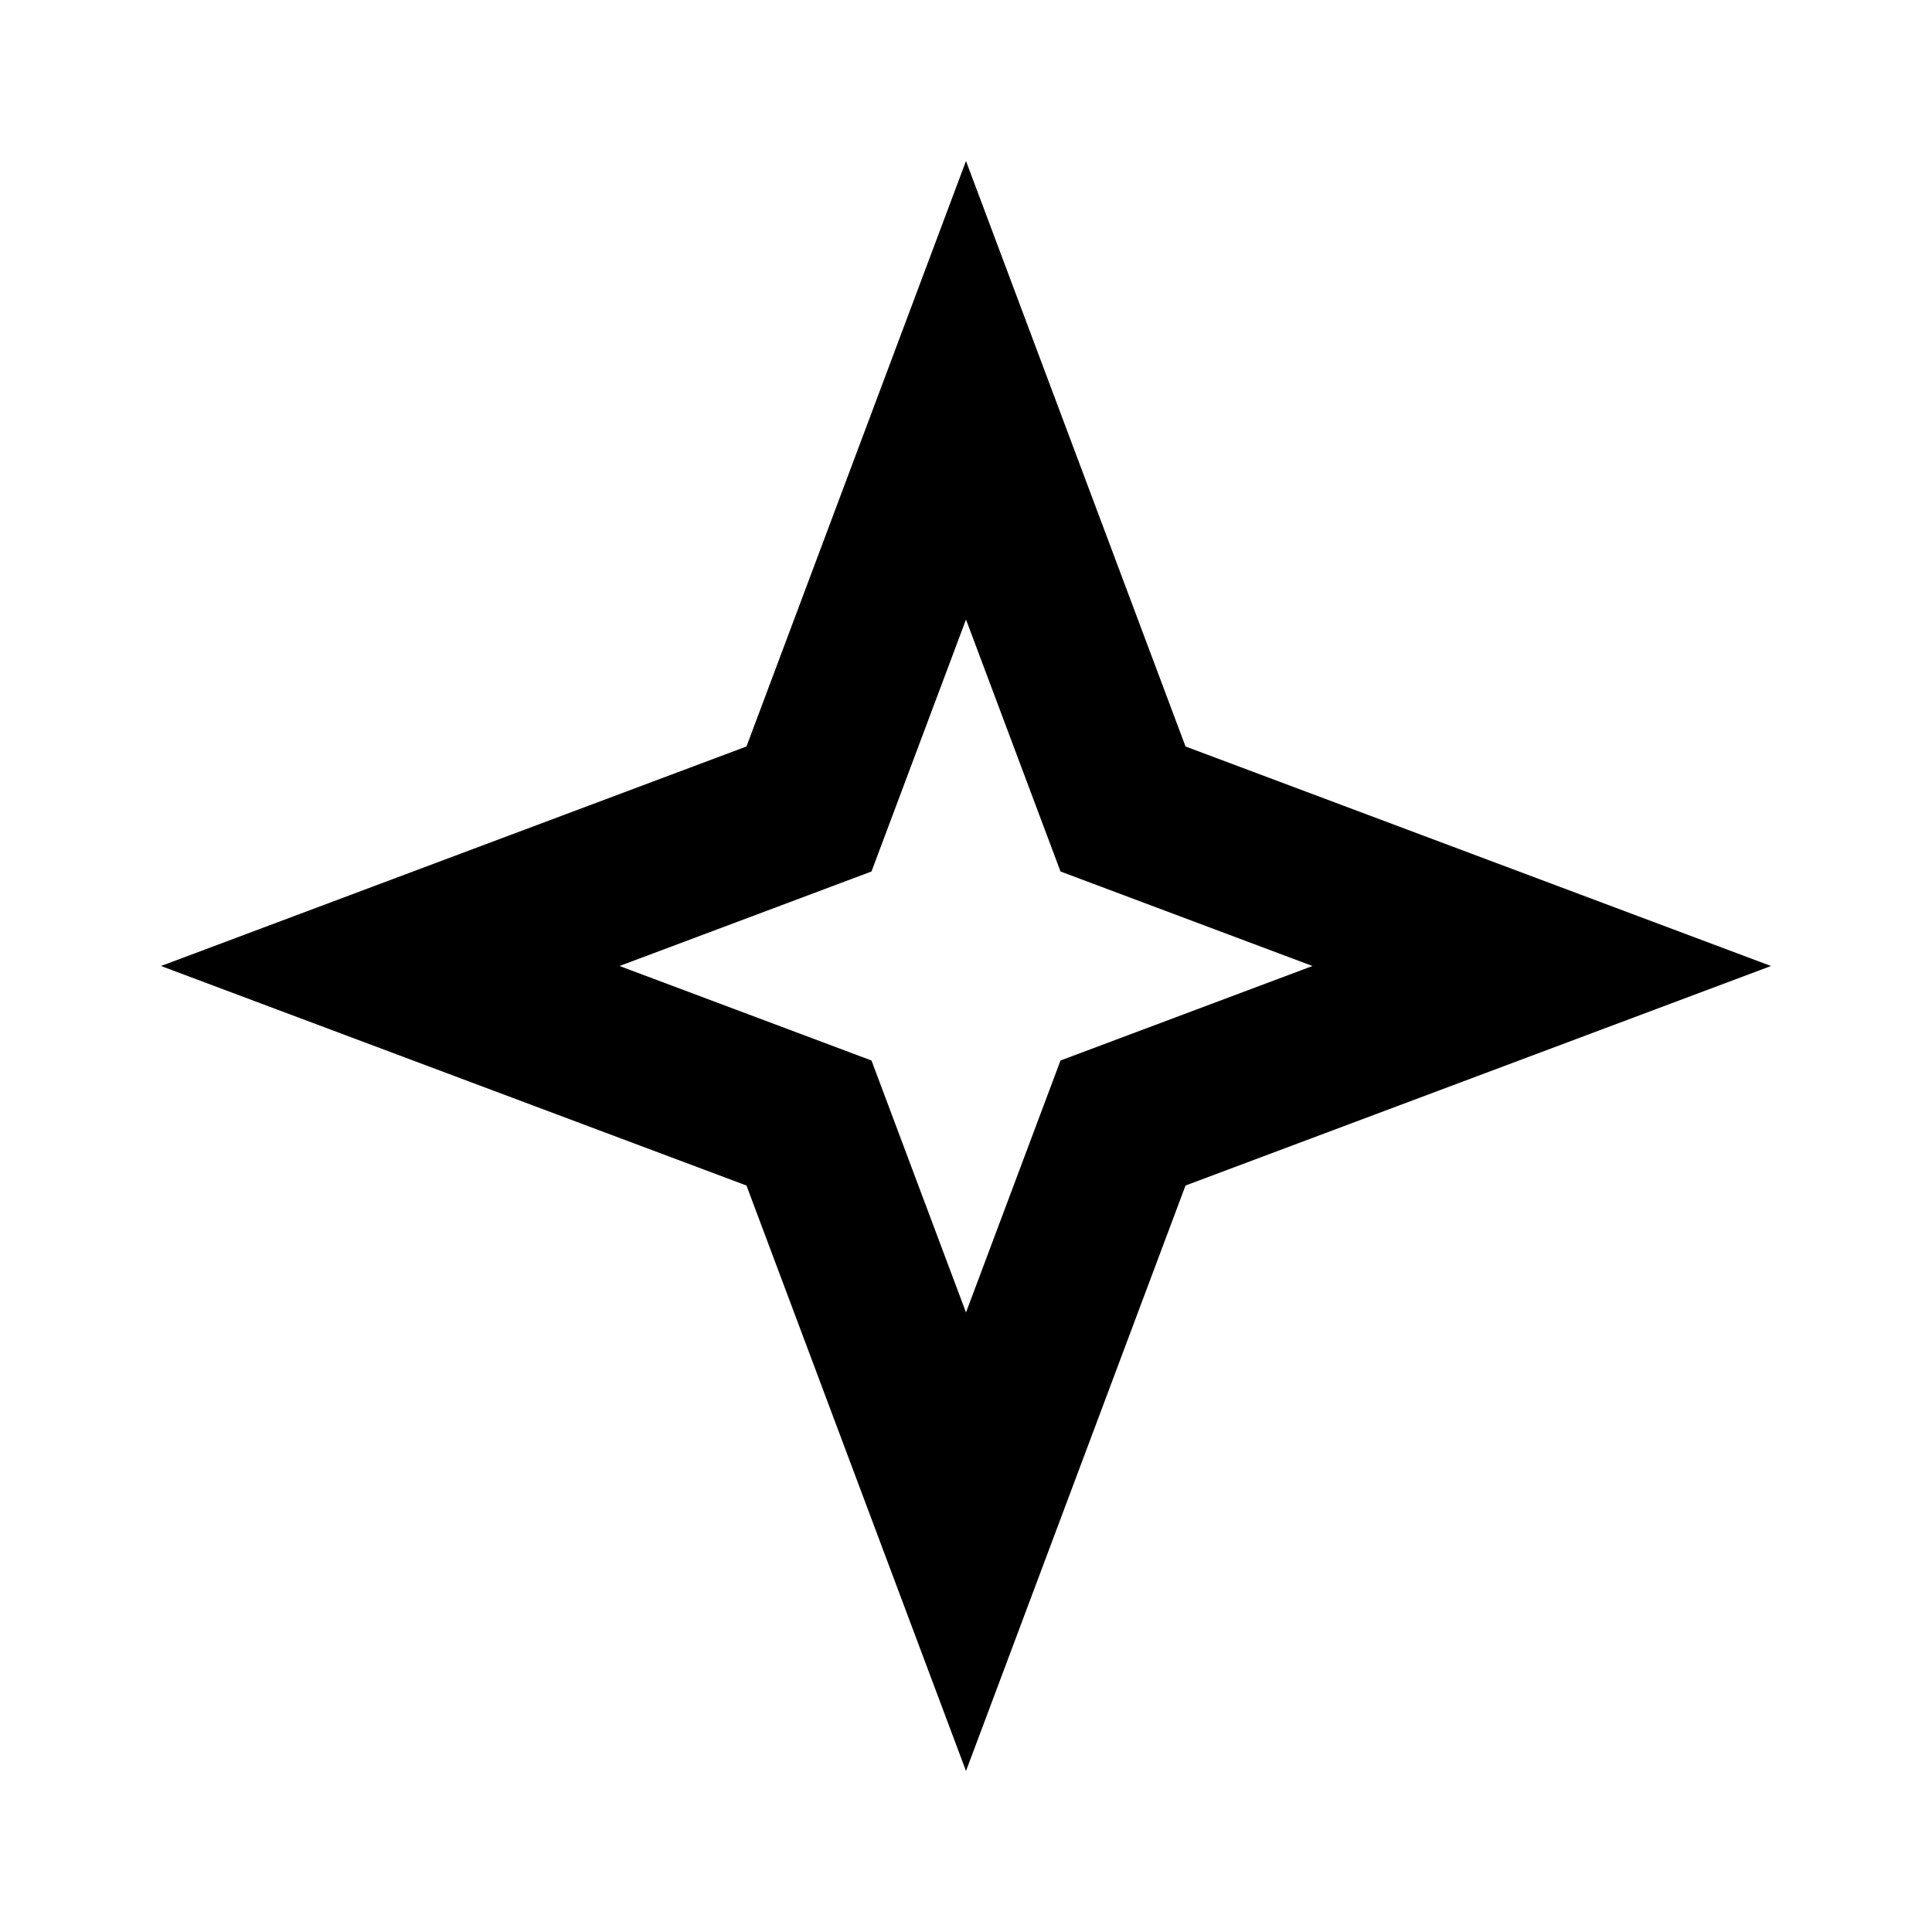 <svg width="24" height="24" viewBox="0 0 24 24" fill="none" xmlns="http://www.w3.org/2000/svg">
<path fill-rule="evenodd" clip-rule="evenodd" d="M10.826 10.826L7.696 12L10.826 13.174L12 16.304L13.174 13.174L16.304 12L13.174 10.826L12 7.696L10.826 10.826ZM9.273 9.273L2 12L9.273 14.727L12 22L14.727 14.727L22 12L14.727 9.273L12 2L9.273 9.273Z" fill="black"/>
</svg>
